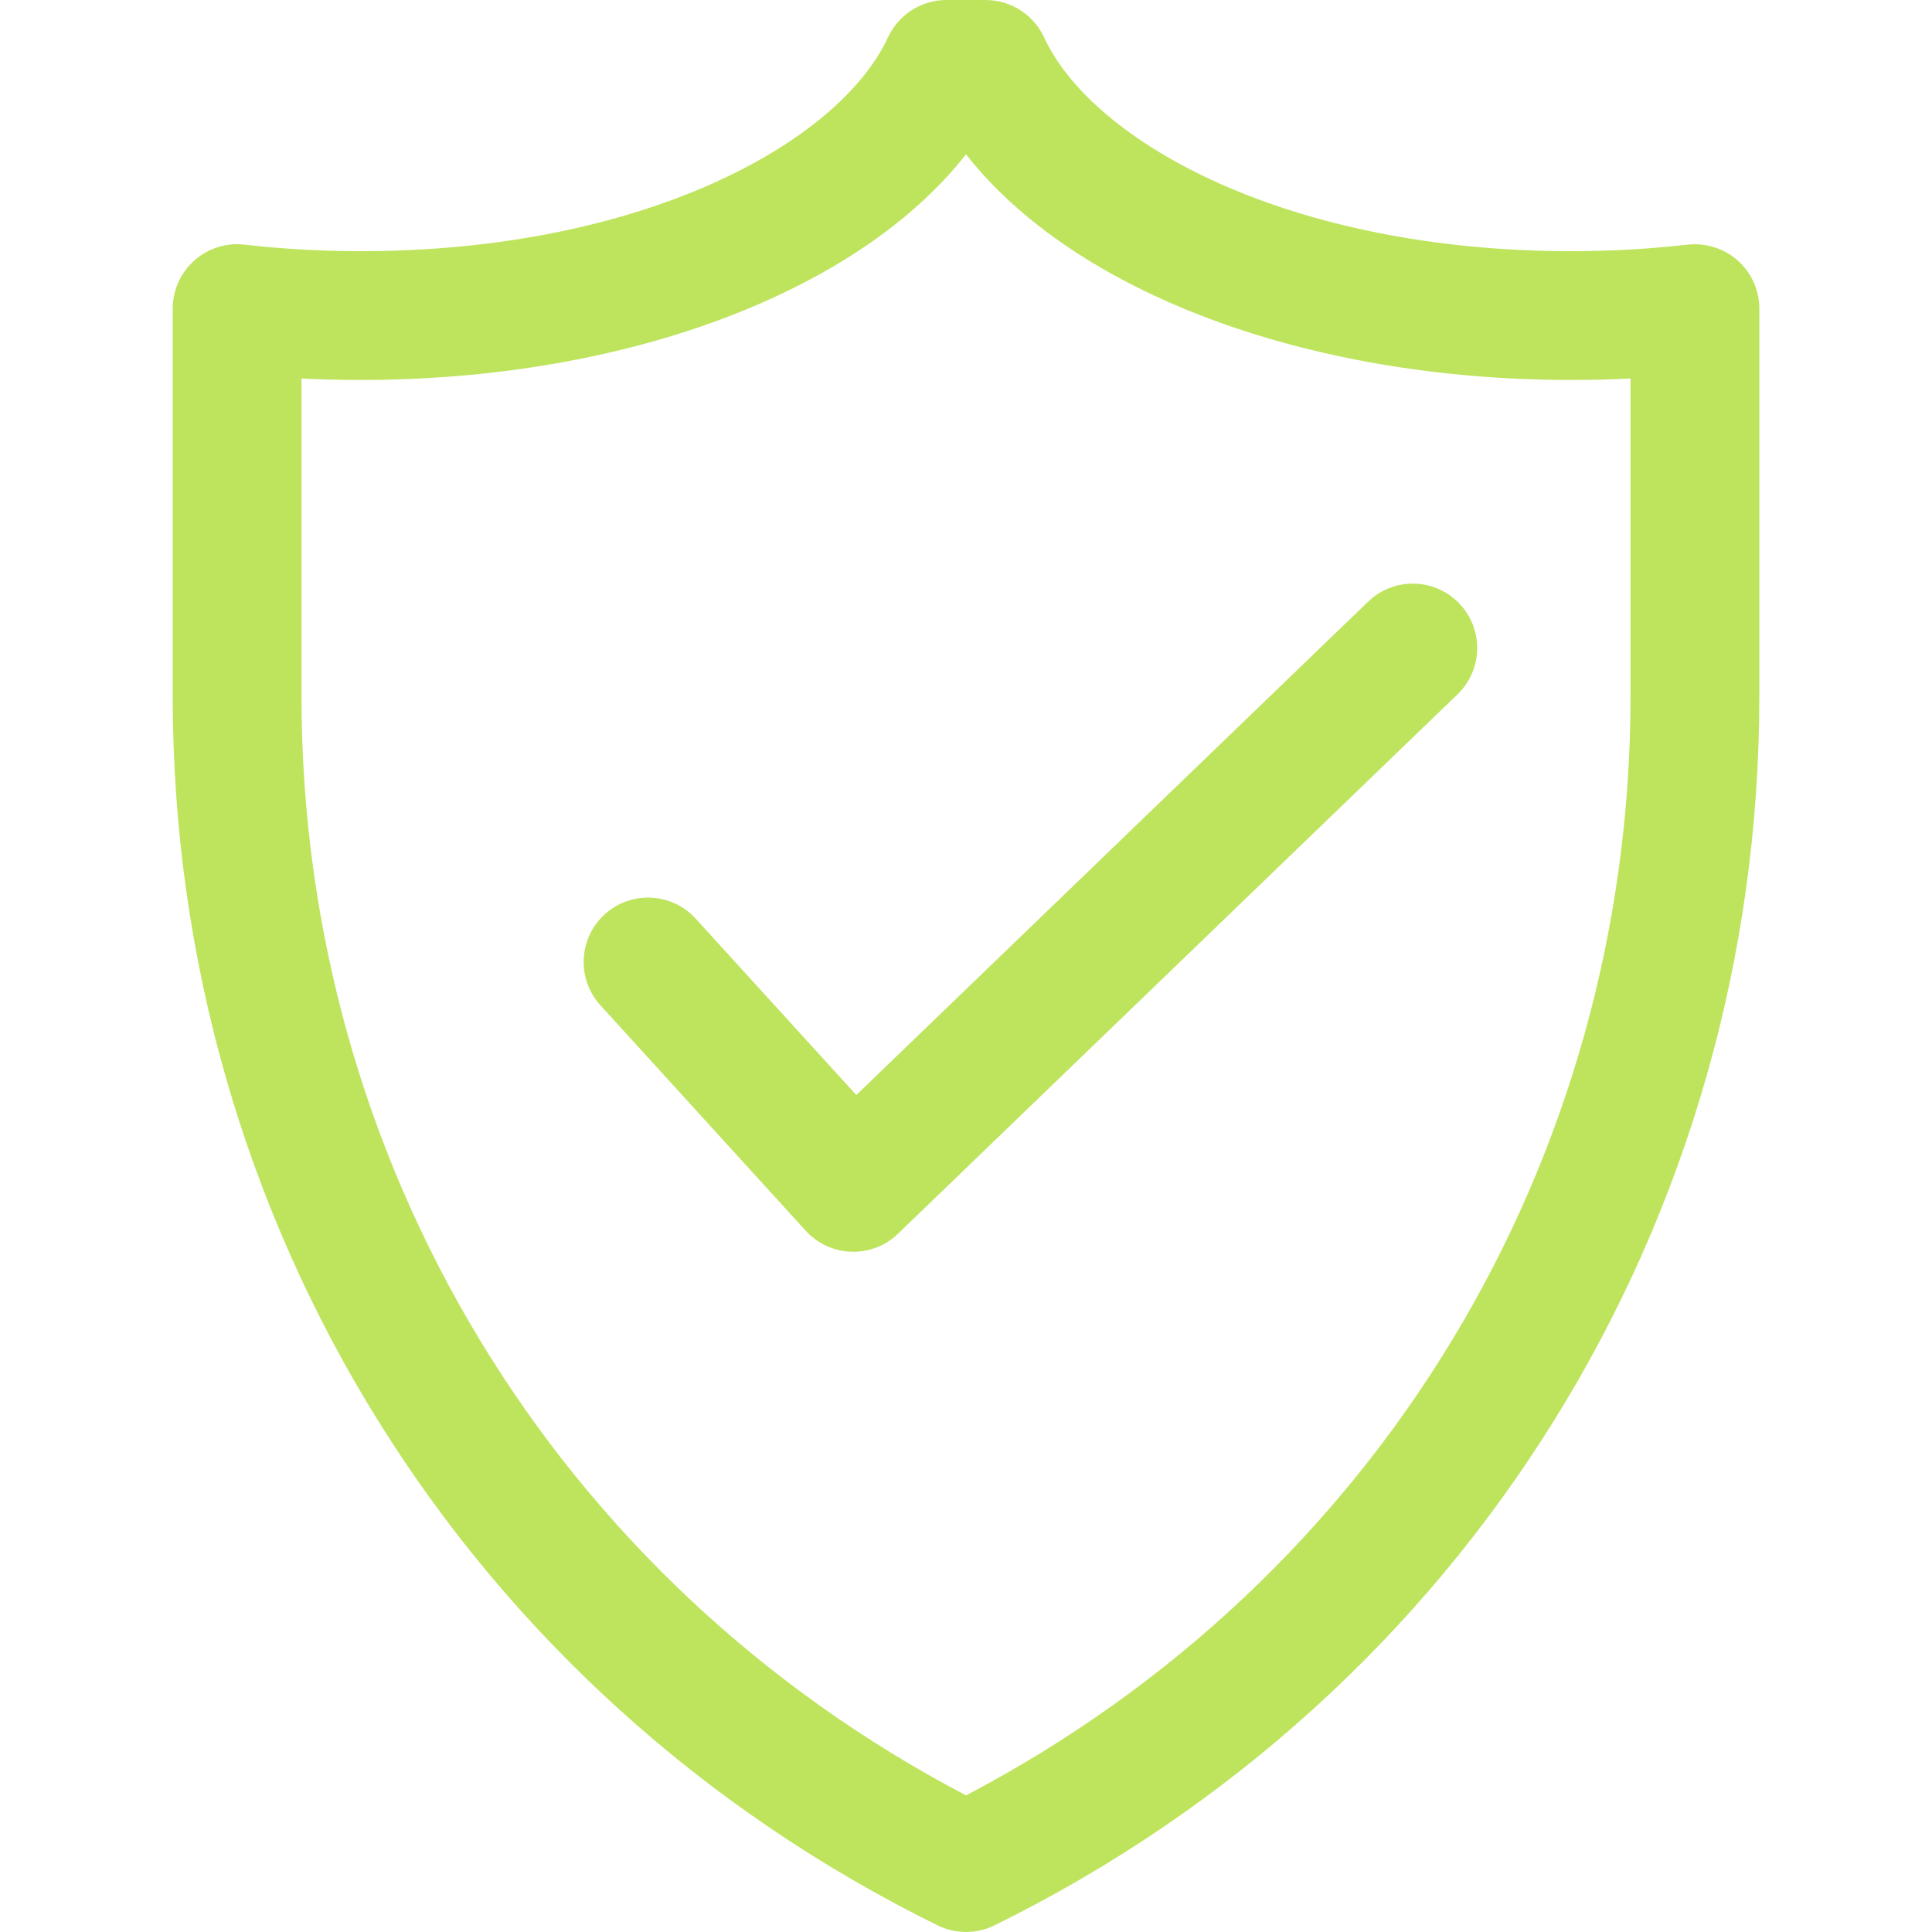 <svg version="1.0" preserveAspectRatio="xMidYMid meet" height="500" viewBox="0 0 375 375" zoomAndPan="magnify" width="500" xmlns:xlink="http://www.w3.org/1999/xlink" xmlns="http://www.w3.org/2000/svg"><defs><clipPath id="7fd1350460"><path clip-rule="nonzero" d="M 33.516 0 L 341.766 0 L 341.766 375 L 33.516 375 Z M 33.516 0"></path></clipPath></defs><g clip-path="url(#7fd1350460)"><path fill-rule="nonzero" fill-opacity="1" d="M 337.309 50.578 C 334.648 48.207 331.09 47.105 327.566 47.48 C 320.172 48.328 312.59 48.754 305.039 48.754 C 250.461 48.754 212.219 27.871 202.648 7.238 C 200.598 2.824 196.172 0 191.309 0 L 183.703 0 C 178.836 0 174.414 2.824 172.363 7.238 C 162.793 27.867 124.547 48.754 69.965 48.754 C 62.414 48.754 54.836 48.328 47.441 47.48 C 43.875 47.078 40.359 48.207 37.703 50.578 C 35.043 52.949 33.523 56.34 33.523 59.902 L 33.523 135.152 C 33.523 237.219 90.41 328.633 181.984 373.711 C 183.723 374.574 185.617 375 187.504 375 C 189.395 375 191.285 374.574 193.023 373.711 C 284.598 328.633 341.484 237.219 341.484 135.152 L 341.484 59.902 C 341.484 56.34 339.965 52.949 337.309 50.578 Z M 316.484 135.152 C 316.484 225.555 267.223 306.73 187.504 348.48 C 107.785 306.727 58.523 225.551 58.523 135.152 L 58.523 73.465 C 62.332 73.656 66.152 73.754 69.965 73.754 C 121.723 73.754 166.605 56.602 187.504 29.953 C 208.398 56.602 253.281 73.754 305.039 73.754 C 308.855 73.754 312.676 73.656 316.484 73.465 Z M 283.219 117.105 C 288.012 122.078 287.871 129.988 282.895 134.781 L 174.305 239.465 C 171.973 241.719 168.859 242.969 165.629 242.969 C 165.496 242.969 165.359 242.969 165.223 242.961 C 161.848 242.852 158.664 241.383 156.391 238.887 L 116.547 195.137 C 111.895 190.031 112.266 182.125 117.367 177.477 C 122.477 172.832 130.383 173.207 135.027 178.301 L 166.211 212.543 L 265.551 116.781 C 270.52 111.996 278.43 112.129 283.219 117.105 Z M 283.219 117.105" fill="#bee45e"></path></g></svg>